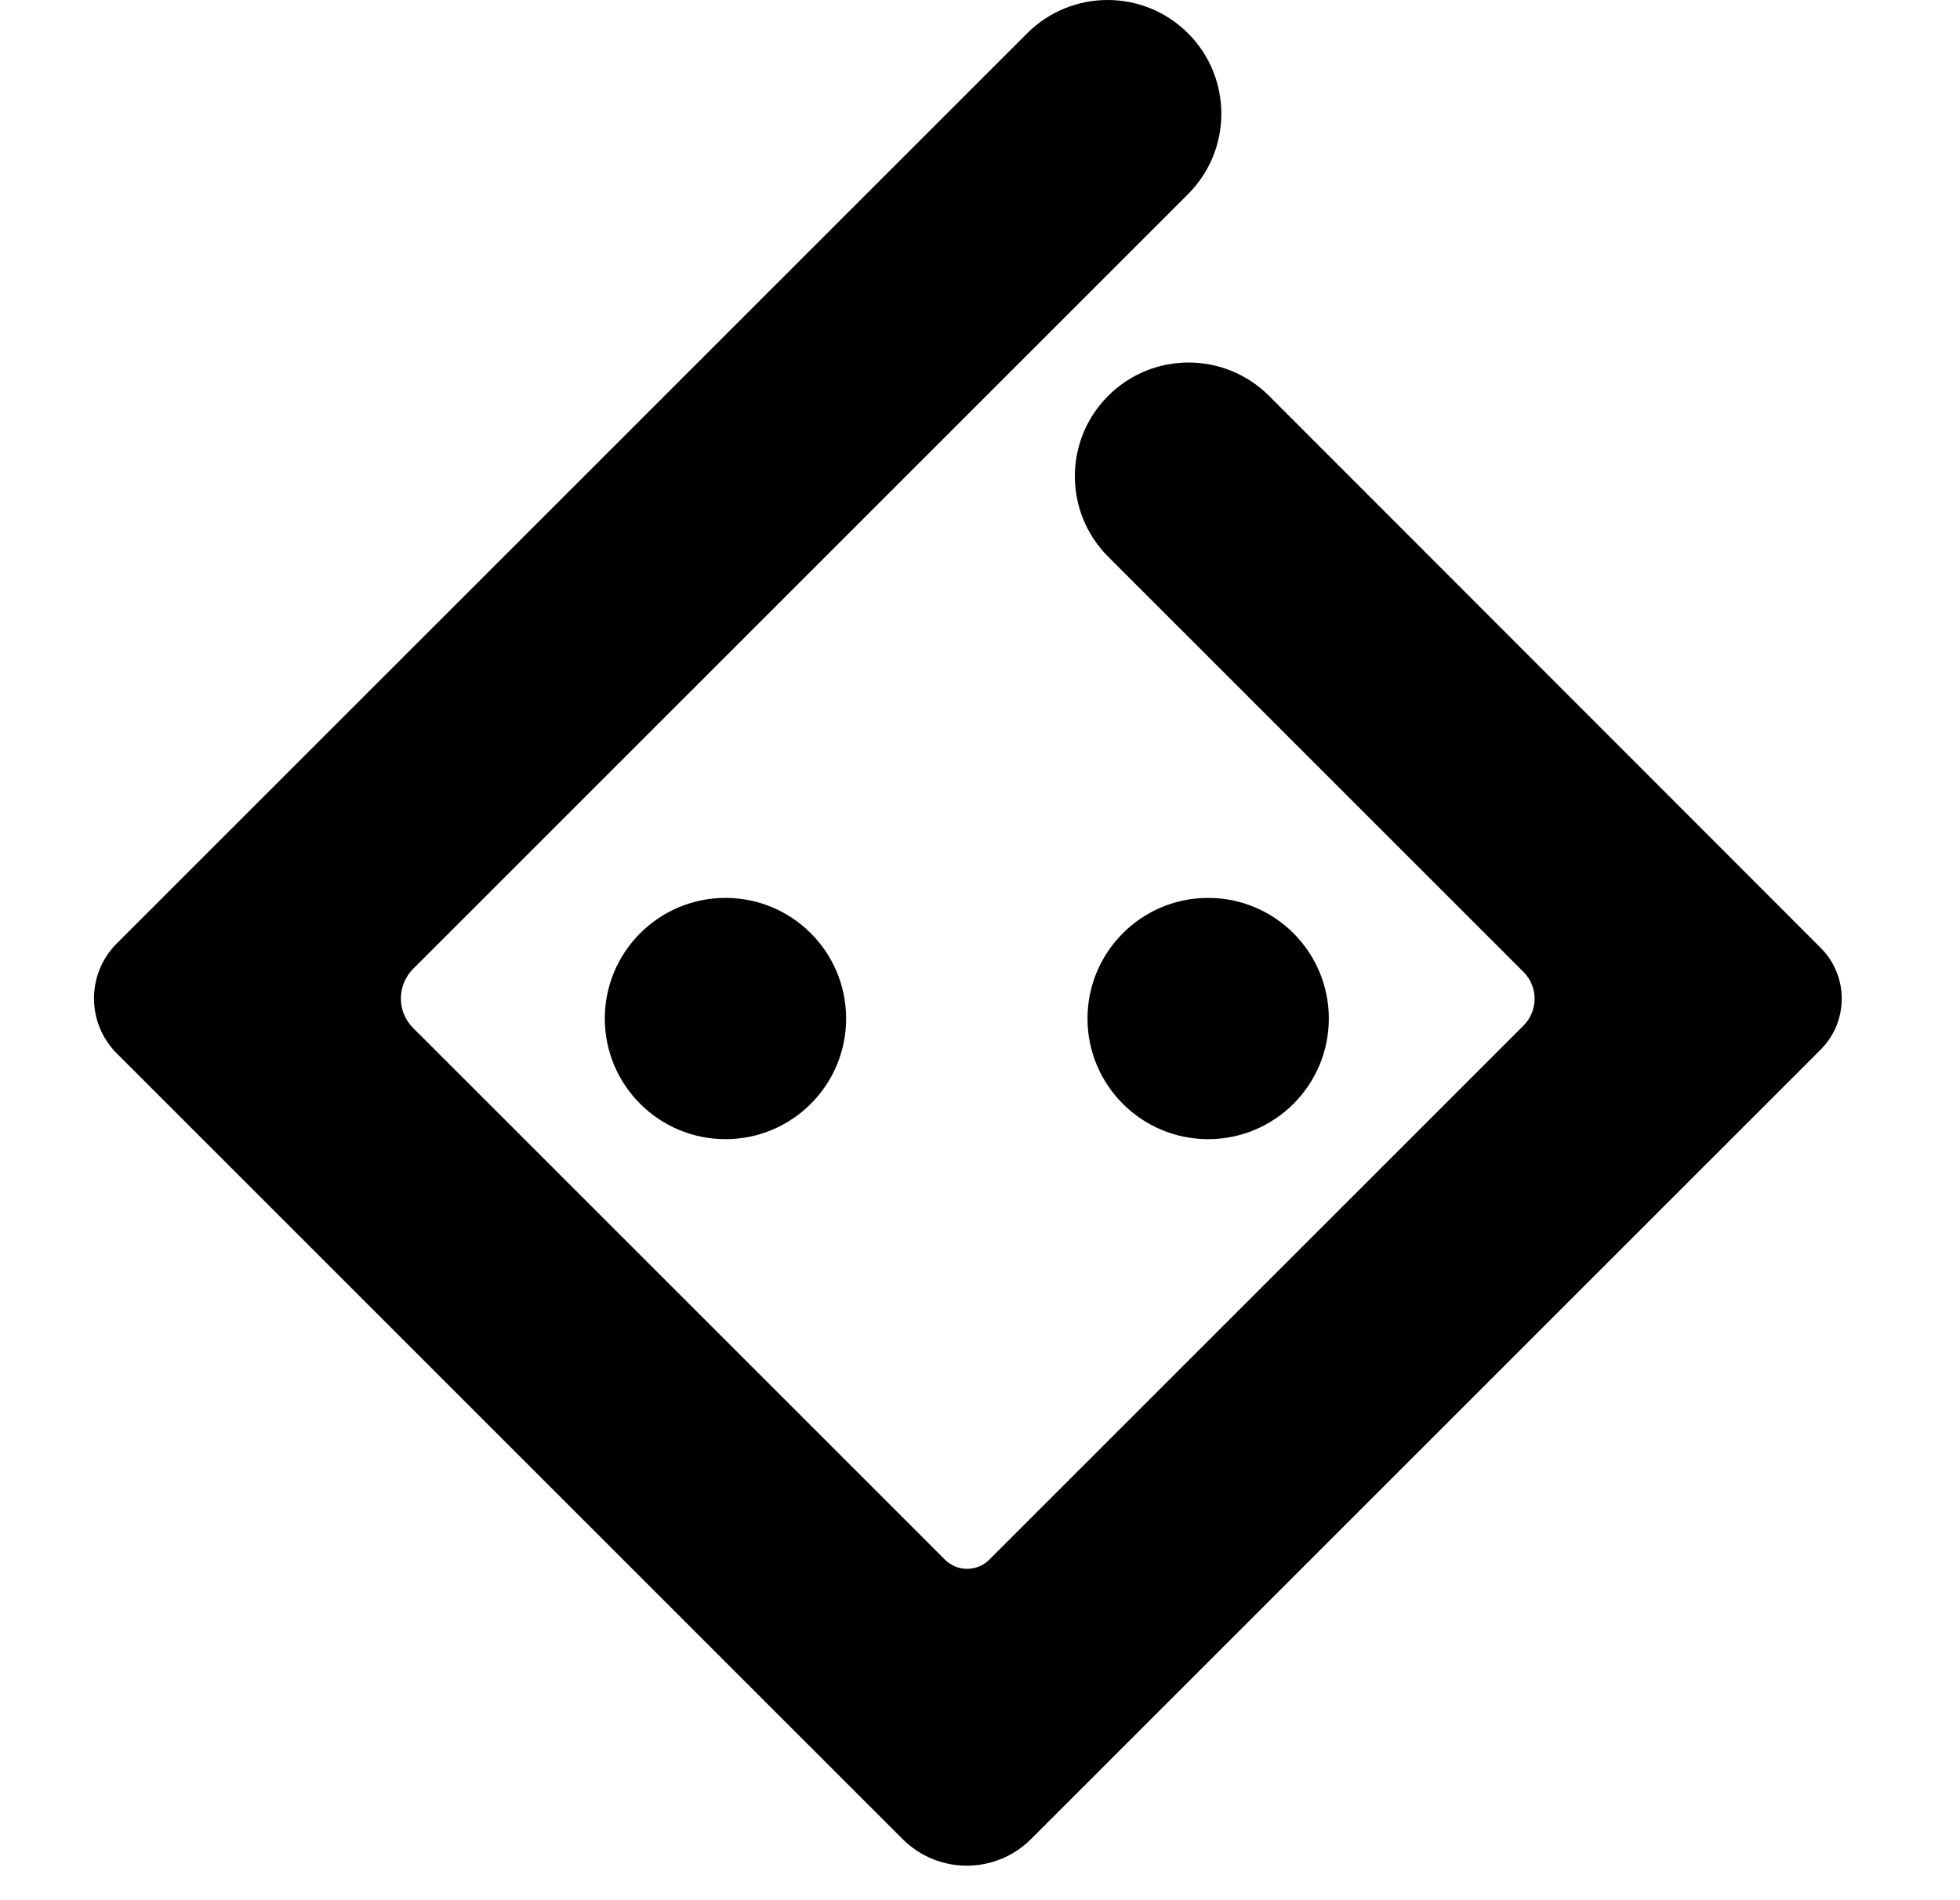 <svg width="33" height="32" viewBox="0 0 33 32" fill="none" xmlns="http://www.w3.org/2000/svg">
<path d="M17.359 30.971L30.653 17.677C31.127 17.203 31.128 16.434 30.653 15.961L21.367 6.667C20.619 5.918 19.406 5.918 18.658 6.666C17.91 7.414 17.91 8.626 18.658 9.375L25.65 16.367C25.9 16.616 25.9 17.022 25.65 17.272L16.657 26.265C16.558 26.364 16.424 26.42 16.284 26.42C16.143 26.42 16.009 26.364 15.91 26.265L6.955 17.311C6.681 17.037 6.681 16.591 6.955 16.317L20.003 3.269C20.75 2.522 20.75 1.308 20.003 0.561C19.255 -0.187 18.042 -0.187 17.294 0.561L1.966 15.888C1.455 16.4 1.455 17.228 1.966 17.74L15.197 30.971C15.794 31.568 16.762 31.568 17.359 30.971Z" fill="black"/>
<path d="M12.215 19.184C13.337 19.184 14.246 18.274 14.246 17.153C14.246 16.031 13.337 15.121 12.215 15.121C11.093 15.121 10.183 16.031 10.183 17.153C10.183 18.274 11.093 19.184 12.215 19.184Z" fill="black"/>
<path d="M20.341 19.184C21.463 19.184 22.373 18.274 22.373 17.153C22.373 16.031 21.463 15.121 20.341 15.121C19.22 15.121 18.31 16.031 18.31 17.153C18.31 18.274 19.22 19.184 20.341 19.184Z" fill="black"/>
</svg>
